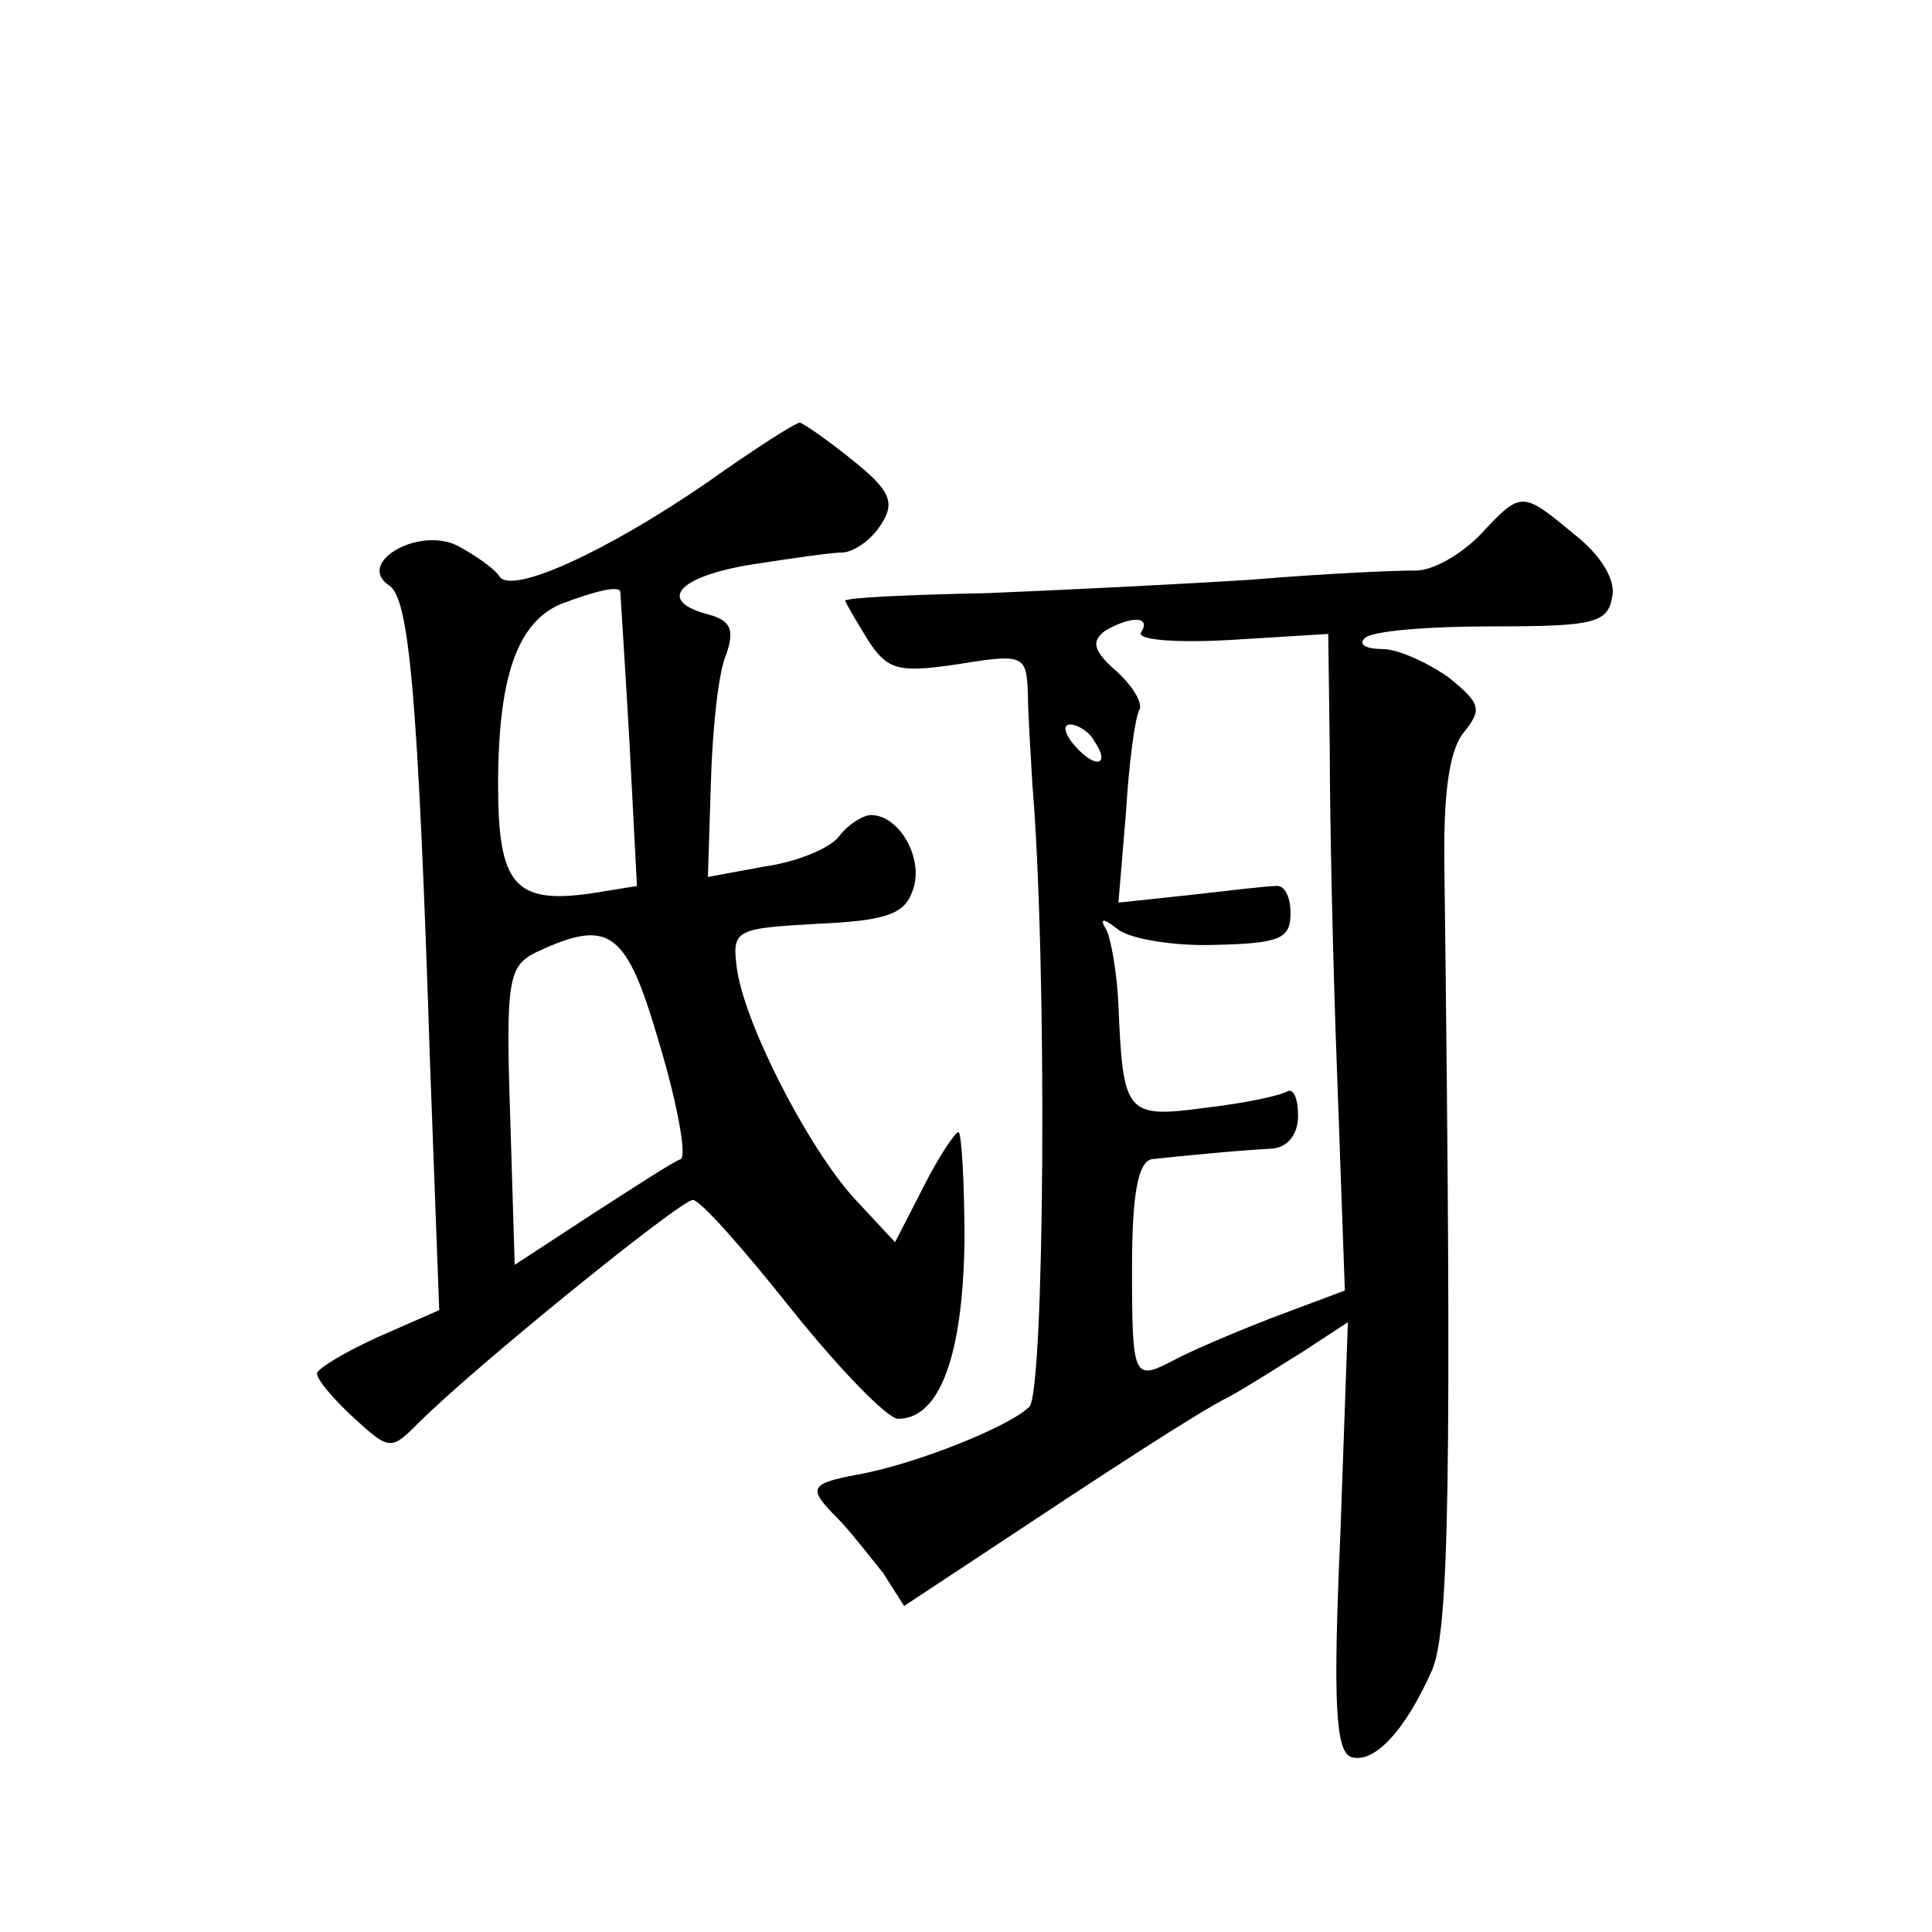 <?xml version="1.0" standalone="no"?>
<!DOCTYPE svg PUBLIC "-//W3C//DTD SVG 20010904//EN"
 "http://www.w3.org/TR/2001/REC-SVG-20010904/DTD/svg10.dtd">
<svg version="1.0" xmlns="http://www.w3.org/2000/svg"
 width="128pt" height="128pt" viewBox="0 0 128 128"
 preserveAspectRatio="xMidYMid meet">
<g transform="translate(0,128) scale(0.1,-0.1)"
fill="#0" stroke="none">
<path d="M468 960 c-67 -46 -129 -74 -137 -62 -3 5 -16 14 -27 20 -26 14 -69 -11
-46 -26 13 -9 19 -71 27 -319 l6 -161 -41 -18 c-22 -10 -40 -21 -40 -24 0 -4 11
-17 24 -29 24 -22 25 -22 43 -4 38 38 174 148 182 148 5 0 34 -33 65 -72 32 -40
64 -73 71 -73 28 0 43 43 44 118 0 39 -2 72 -4 72 -2 0 -13 -16 -23 -36 l-19 -37
-27 29 c-31 34 -74 118 -78 154 -3 24 0 25 54 28 47 2 58 7 63 23 7 20 -9 49 -28
49 -5 0 -15 -6 -21 -14 -6 -8 -28 -17 -49 -20 l-38 -7 2 63 c1 35 5 73 10 84 6
17 3 23 -12 27 -34 9 -20 25 29 33 26 4 53 8 61 8 8 1 19 9 25 19 9 14 6 22 -19
42 -16 13 -32 24 -35 25 -3 0 -31 -18 -62 -40z m-57 -72 c0 -2 3 -46 6 -99 l5 -96
-31 -5 c-50 -7 -61 6 -61 72 0 72 13 108 42 120 24 9 38 12 39 8z m26 -300 c12
-40 18 -74 14 -76 -4 -1 -30 -18 -58 -36 l-52 -34 -3 99 c-3 90 -1 99 17 108 49
23 60 15 82 -61z M980 925 c-13 -13 -32 -24 -44 -23 -12 0 -59 -2 -106 -6 -47 -3
-127 -7 -177 -9 -51 -1 -93 -3 -93 -5 0 -1 7 -13 15 -26 13 -20 20 -22 60 -16 43
7 45 6 46 -19 0 -14 2 -42 3 -61 10 -120 8 -402 -2 -412 -13 -13 -75 -38 -114 -45
-32 -6 -33 -9 -13 -29 8 -8 21 -25 30 -36 l14 -22 53 35 c83 55 141 93 163 104
11 6 33 20 49 30 l29 19 -5 -141 c-5 -112 -3 -143 7 -147 15 -5 36 17 54 58 11
27 13 125 8 527 -1 53 3 82 13 94 12 15 11 19 -10 36 -14 10 -34 19 -44 19 -11
0 -16 3 -12 7 4 5 42 8 84 8 67 0 77 2 80 19 3 11 -7 28 -25 42 -35 29 -35 29 -63
-1z m-224 -64 c-3 -5 23 -7 59 -5 l65 4 1 -77 c0 -43 2 -141 5 -218 l5 -140 -48
-18 c-26 -10 -56 -23 -65 -28 -27 -14 -28 -13 -28 61 0 49 4 70 13 72 18 2 59 6
80 7 10 1 17 9 17 22 0 11 -3 18 -7 16 -5 -3 -29 -8 -55 -11 -52 -7 -54 -4 -57
68 -1 22 -5 44 -8 50 -5 8 -2 8 8 0 8 -6 37 -11 64 -10 43 1 50 4 50 21 0 11 -4
19 -10 18 -5 0 -31 -3 -57 -6 l-47 -5 5 60 c2 33 6 63 9 68 2 4 -4 15 -15 25 -16
14 -17 20 -8 27 17 10 31 10 24 -1z m-31 -72 c11 -16 1 -19 -13 -3 -7 8 -8 14 -3
14 5 0 13 -5 16 -11z"/>
</g>
</svg>

